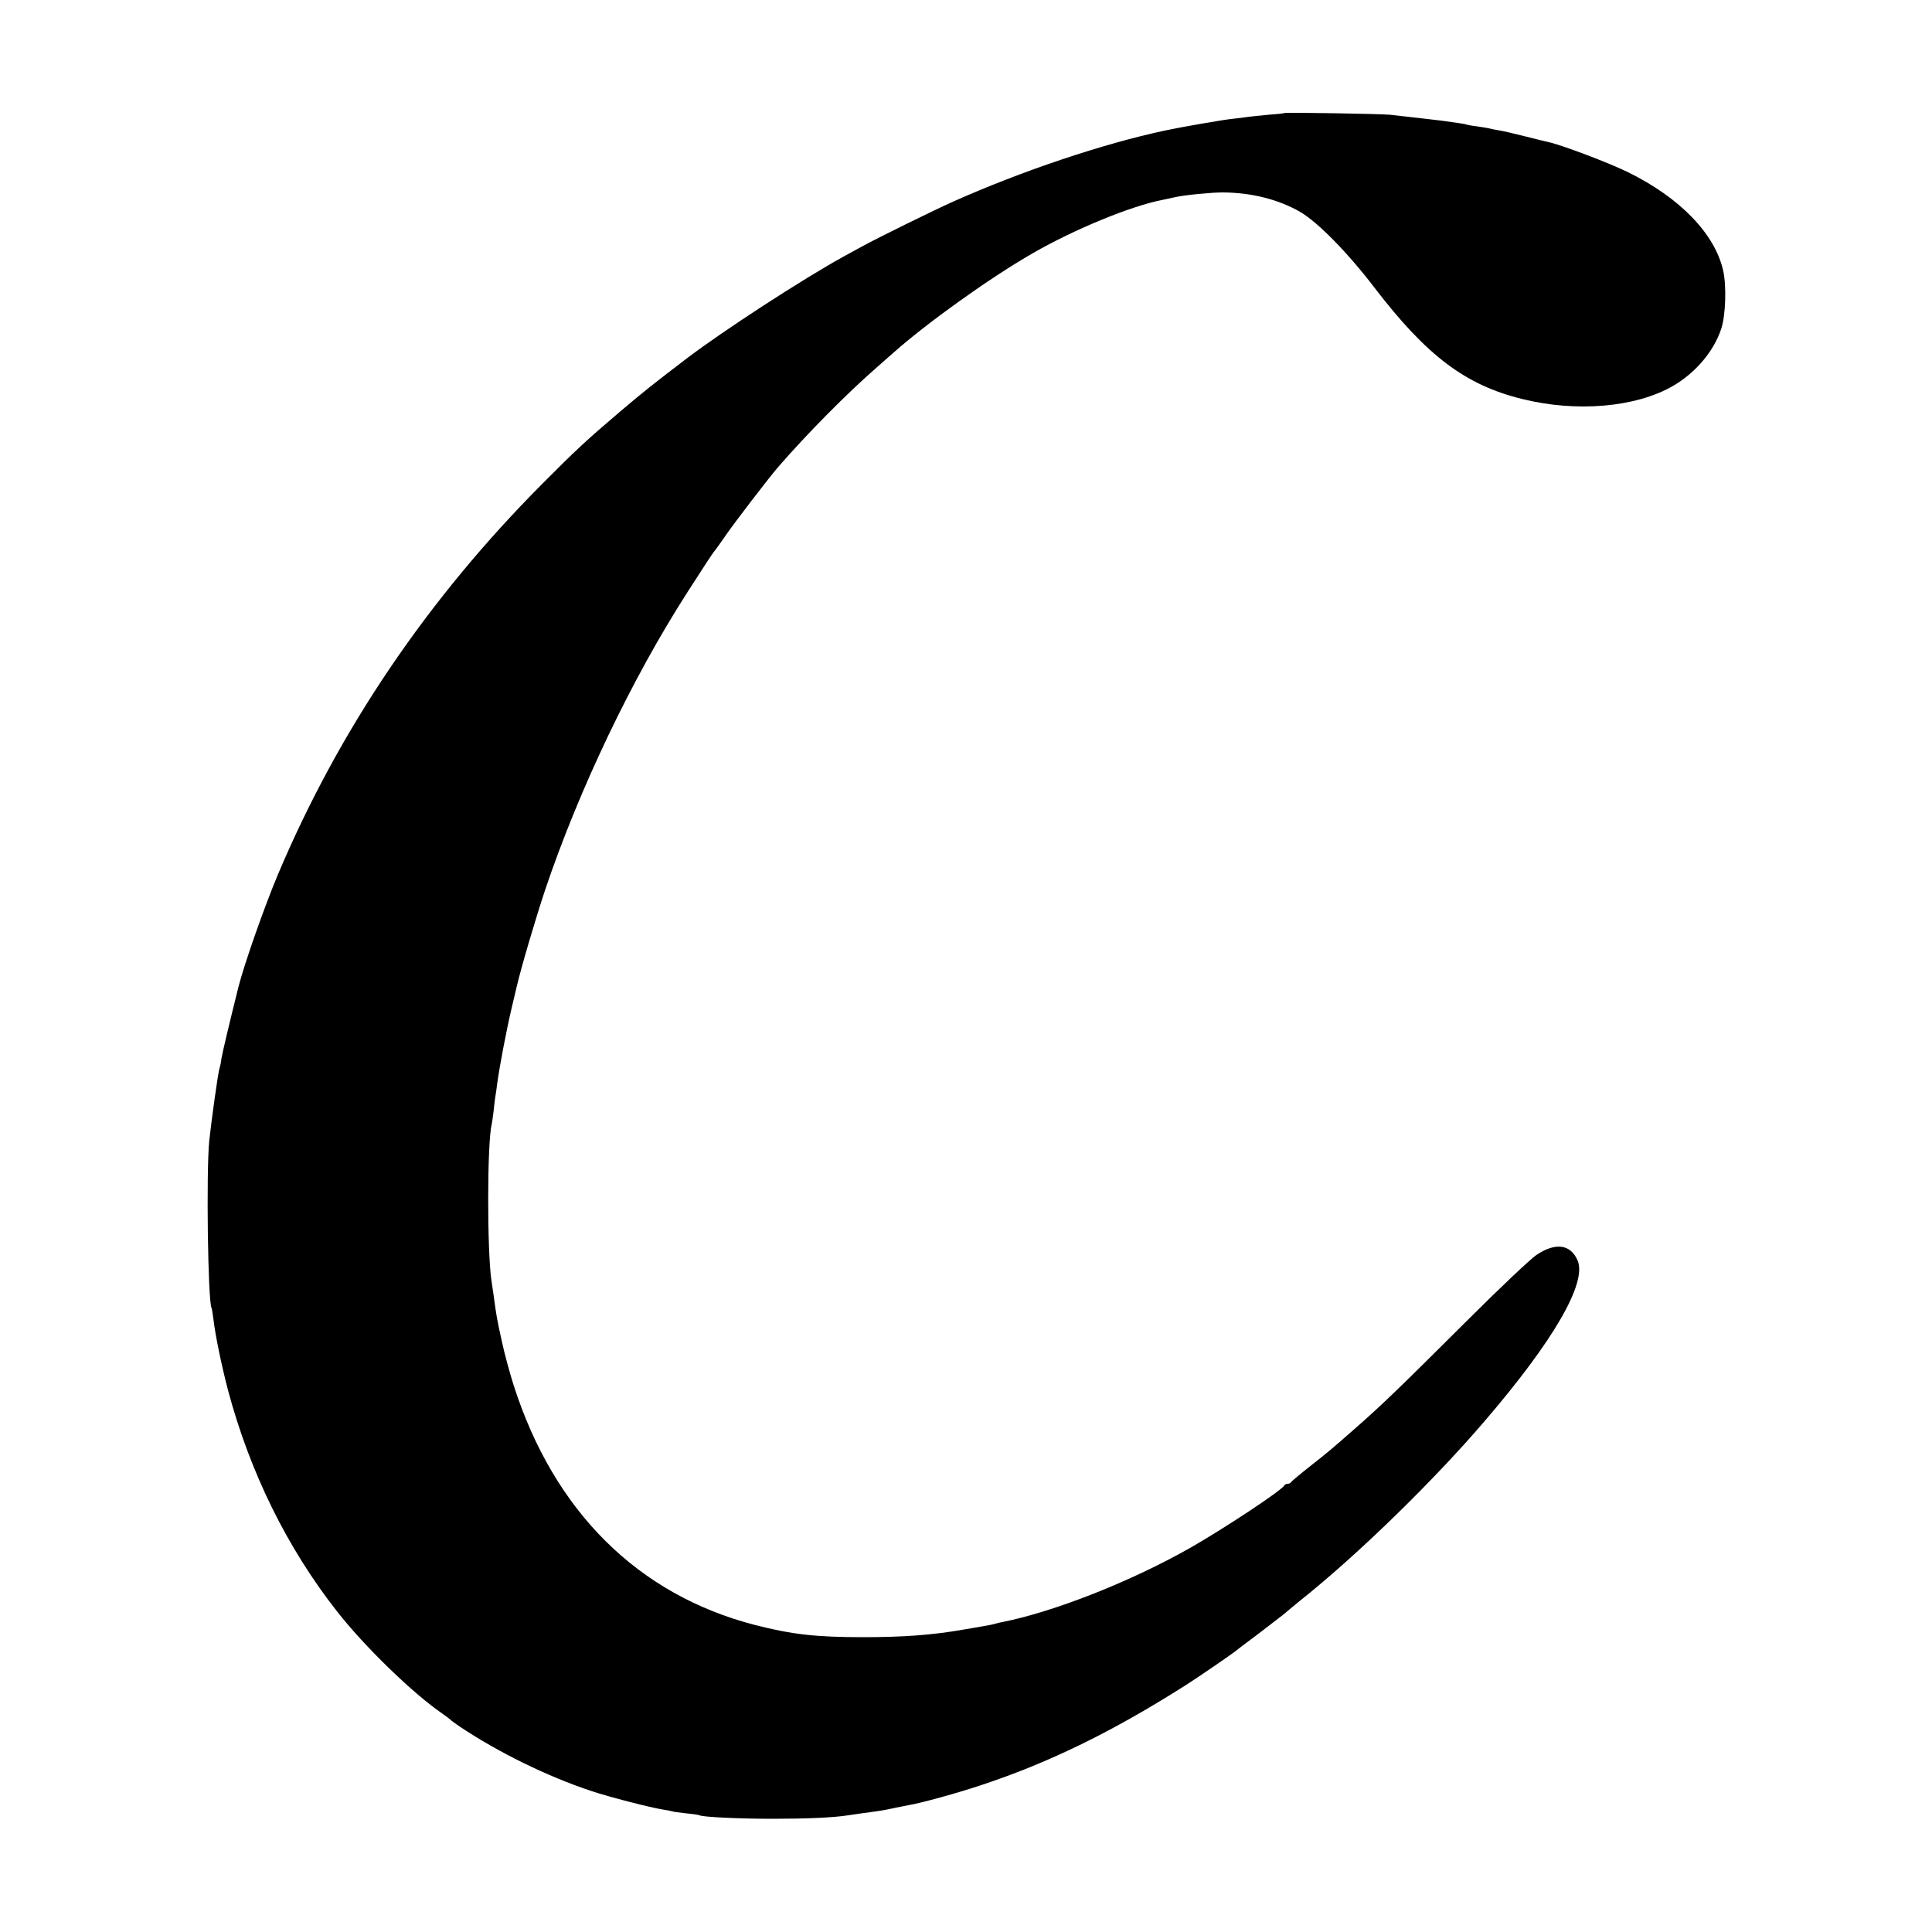 <?xml version="1.0" standalone="no"?>
<!DOCTYPE svg PUBLIC "-//W3C//DTD SVG 20010904//EN"
 "http://www.w3.org/TR/2001/REC-SVG-20010904/DTD/svg10.dtd">
<svg version="1.0" xmlns="http://www.w3.org/2000/svg"
 width="1000pt" height="1000pt" viewBox="0 0 1000 1000"
 preserveAspectRatio="xMidYMid meet">
<g transform="translate(0,1000) scale(0.1,-0.1)"
fill="#000000" stroke="none">
<path d="M6648 9415 c-2 -2 -39 -6 -83 -9 -44 -4 -91 -9 -105 -11 -14 -2 -50
-7 -80 -10 -44 -4 -269 -43 -347 -60 -322 -68 -747 -211 -1103 -370 -102 -46
-385 -185 -465 -229 -22 -12 -66 -36 -97 -53 -216 -119 -625 -385 -813 -528
-169 -129 -219 -168 -345 -275 -174 -148 -229 -199 -400 -371 -597 -599 -1055
-1275 -1373 -2029 -68 -162 -173 -460 -203 -579 -43 -172 -84 -344 -88 -371
-2 -19 -7 -42 -10 -50 -7 -19 -42 -271 -53 -375 -16 -163 -7 -833 12 -865 2
-3 6 -30 10 -60 9 -80 42 -239 75 -365 113 -424 305 -815 564 -1145 143 -183
393 -425 546 -530 19 -13 37 -27 40 -30 3 -4 25 -20 50 -37 199 -133 453 -258
683 -334 93 -31 304 -85 367 -95 19 -3 41 -7 48 -9 7 -3 40 -7 75 -11 34 -3
65 -8 68 -10 16 -9 204 -18 379 -18 173 0 314 6 390 18 14 2 48 7 75 11 93 12
120 17 165 27 25 5 59 12 75 15 62 10 257 64 376 104 352 117 678 276 1060
519 48 30 242 163 249 170 3 3 58 45 124 94 65 50 124 95 130 100 6 6 44 37
84 70 298 237 691 620 957 931 357 416 529 714 481 830 -36 85 -115 96 -214
29 -31 -21 -195 -176 -363 -344 -351 -350 -439 -434 -564 -544 -141 -124 -145
-127 -245 -206 -52 -41 -96 -78 -98 -82 -2 -5 -10 -8 -17 -8 -7 0 -15 -4 -17
-8 -10 -24 -308 -221 -488 -324 -307 -174 -702 -330 -973 -384 -10 -2 -26 -5
-35 -8 -16 -5 -26 -7 -102 -20 -19 -3 -48 -8 -65 -11 -158 -28 -313 -39 -515
-39 -249 0 -369 14 -562 63 -607 157 -1042 589 -1251 1246 -19 61 -47 162 -60
225 -25 112 -28 131 -42 235 -4 28 -9 61 -11 75 -23 147 -23 716 1 810 2 8 6
40 10 70 3 30 7 64 9 75 2 11 7 43 10 70 13 93 47 272 76 395 11 47 22 94 25
105 22 96 98 353 147 500 175 519 448 1091 735 1538 85 133 137 212 143 217 3
3 25 34 50 70 46 68 229 306 277 362 153 176 357 382 513 518 34 30 72 63 84
74 177 157 500 388 721 515 215 124 511 246 675 277 14 3 43 9 65 14 50 11
185 24 245 24 150 -1 289 -37 400 -101 92 -54 247 -212 385 -393 270 -352 470
-503 763 -575 281 -70 586 -44 779 66 118 68 213 179 252 297 23 69 28 222 10
302 -43 190 -224 377 -493 509 -100 49 -343 141 -413 156 -10 2 -63 15 -118
29 -55 14 -116 28 -135 31 -19 3 -42 8 -50 10 -8 2 -37 7 -65 11 -27 3 -53 8
-56 10 -5 2 -36 7 -124 19 -23 3 -196 23 -270 31 -50 5 -542 13 -547 9z"/>
</g>
</svg>
